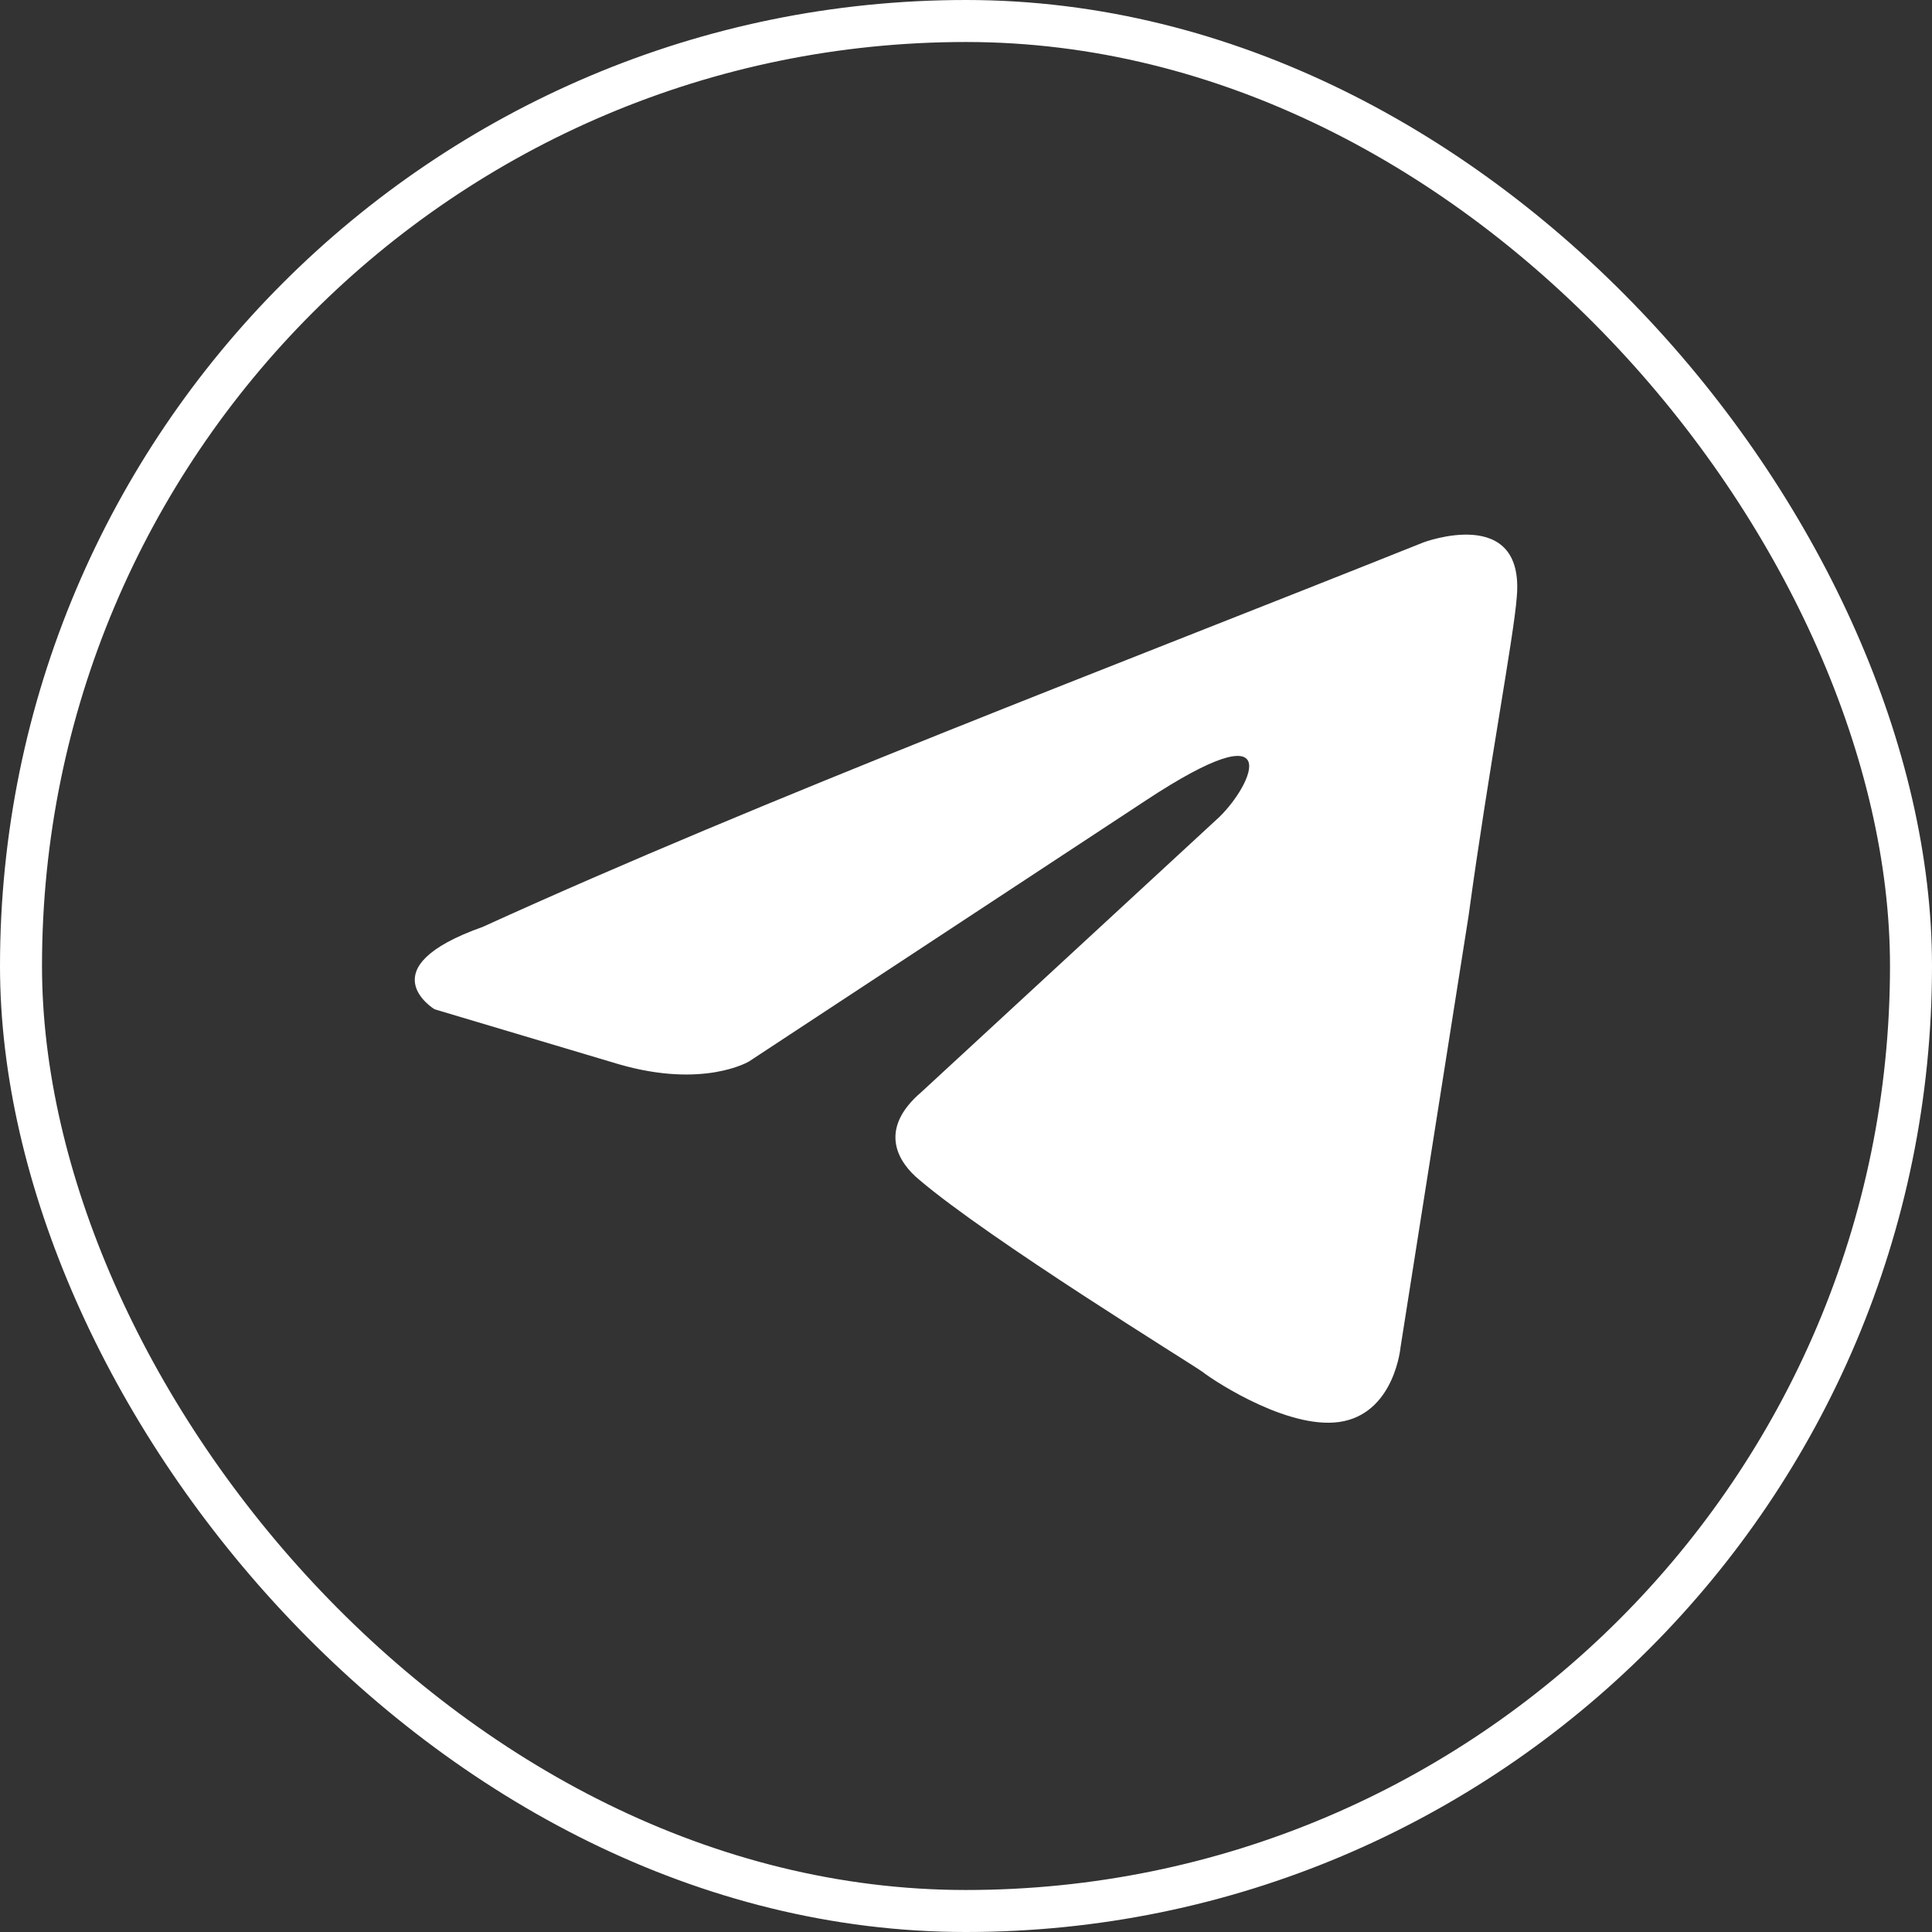 <?xml version="1.0" encoding="UTF-8"?> <svg xmlns="http://www.w3.org/2000/svg" width="46" height="46" viewBox="0 0 46 46" fill="none"><rect x="0" y="0" width="46" height="46" fill="#333333" stroke="none"/><rect x="0.5" y="0.5" width="45" height="45" rx="22.5" stroke="white"></rect><path d="M33.887 12.916C33.887 12.916 36.315 12 36.113 14.223C36.046 15.139 35.438 18.342 34.966 21.807L33.347 32.072C33.347 32.072 33.213 33.576 31.998 33.837C30.784 34.099 28.963 32.922 28.626 32.66C28.356 32.464 23.567 29.522 21.88 28.084C21.408 27.692 20.869 26.907 21.948 25.992L29.03 19.454C29.84 18.669 30.649 16.838 27.277 19.061L17.833 25.273C17.833 25.273 16.754 25.926 14.73 25.338L10.346 24.03C10.346 24.03 8.727 23.05 11.493 22.069C18.238 18.996 26.535 15.858 33.887 12.916Z" fill="white"></path></svg> 